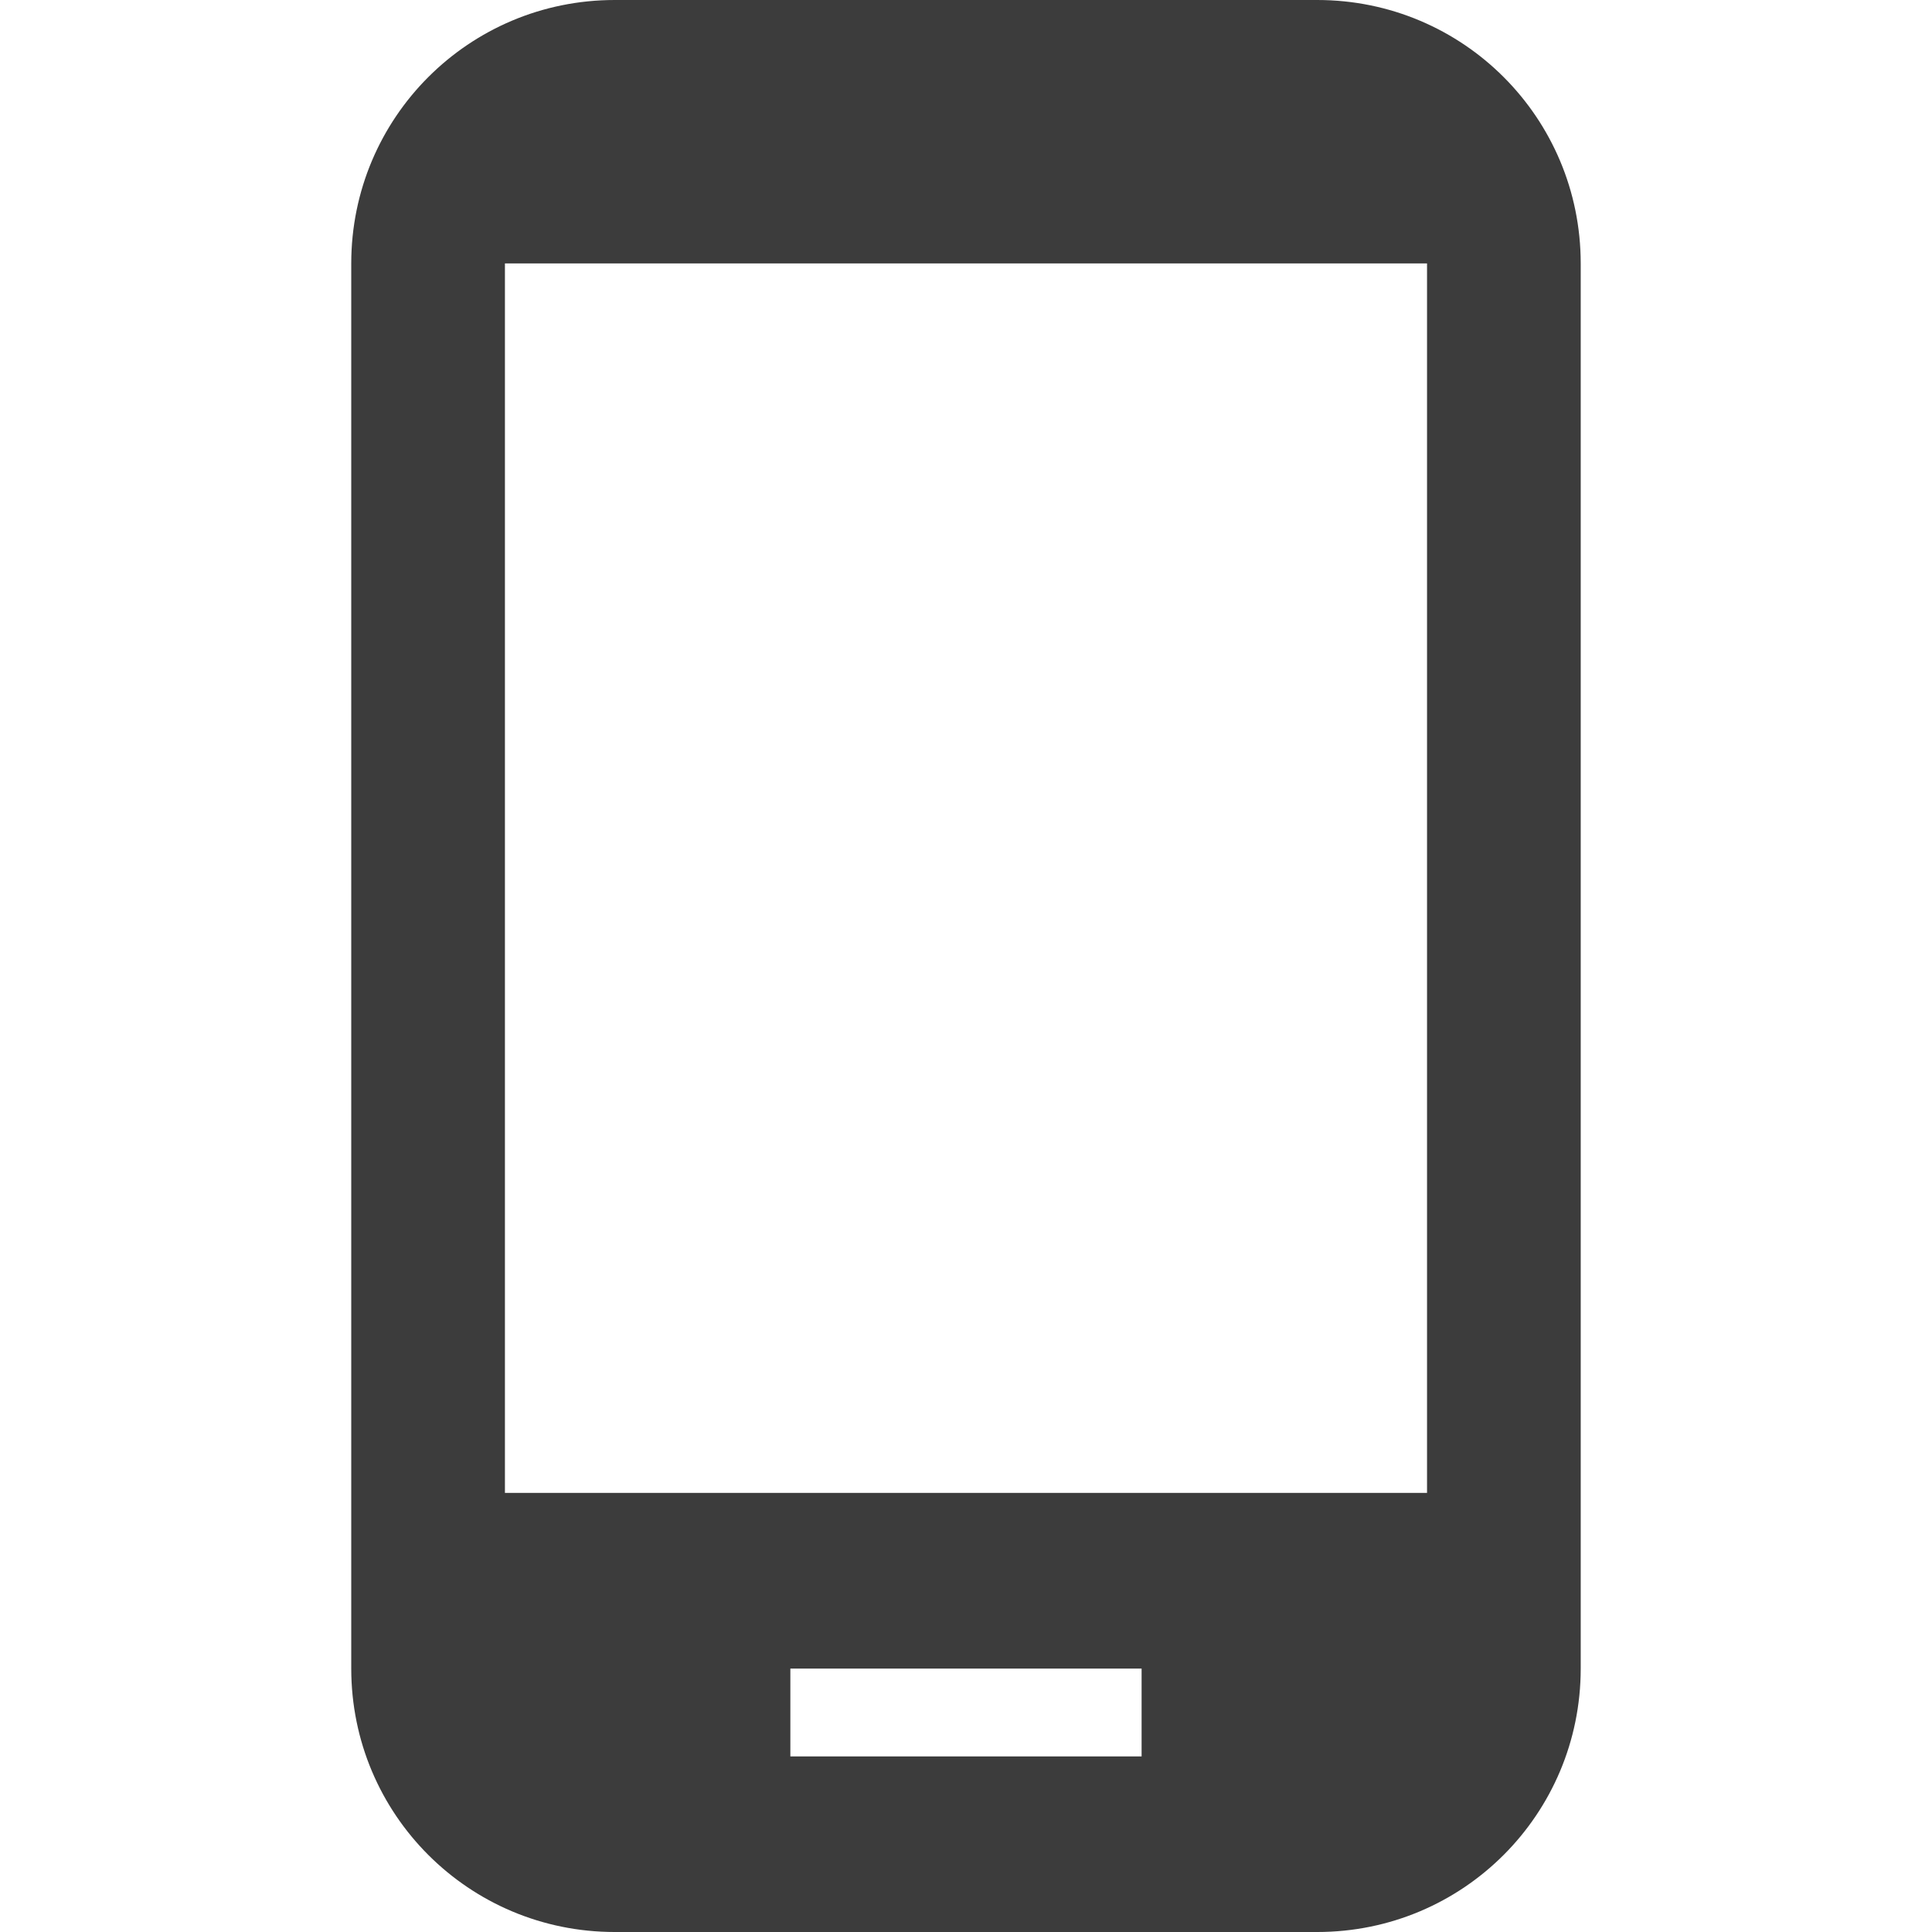 <svg fill="none" height="46" viewBox="0 0 46 46" width="46" xmlns="http://www.w3.org/2000/svg"><path clip-rule="evenodd" d="m31.363 0h-16.727c-3.471 0-6.273 2.802-6.273 6.273v33.454c0 3.471 2.802 6.273 6.273 6.273h16.727c3.471 0 6.273-2.802 6.273-6.273v-33.454c0-3.471-2.802-6.273-6.273-6.273zm-4.182 41.819h-8.363v-2.091h8.363zm6.796-6.274h-21.955v-29.273h21.955z" fill="#3c3c3c" fill-rule="evenodd"/></svg>